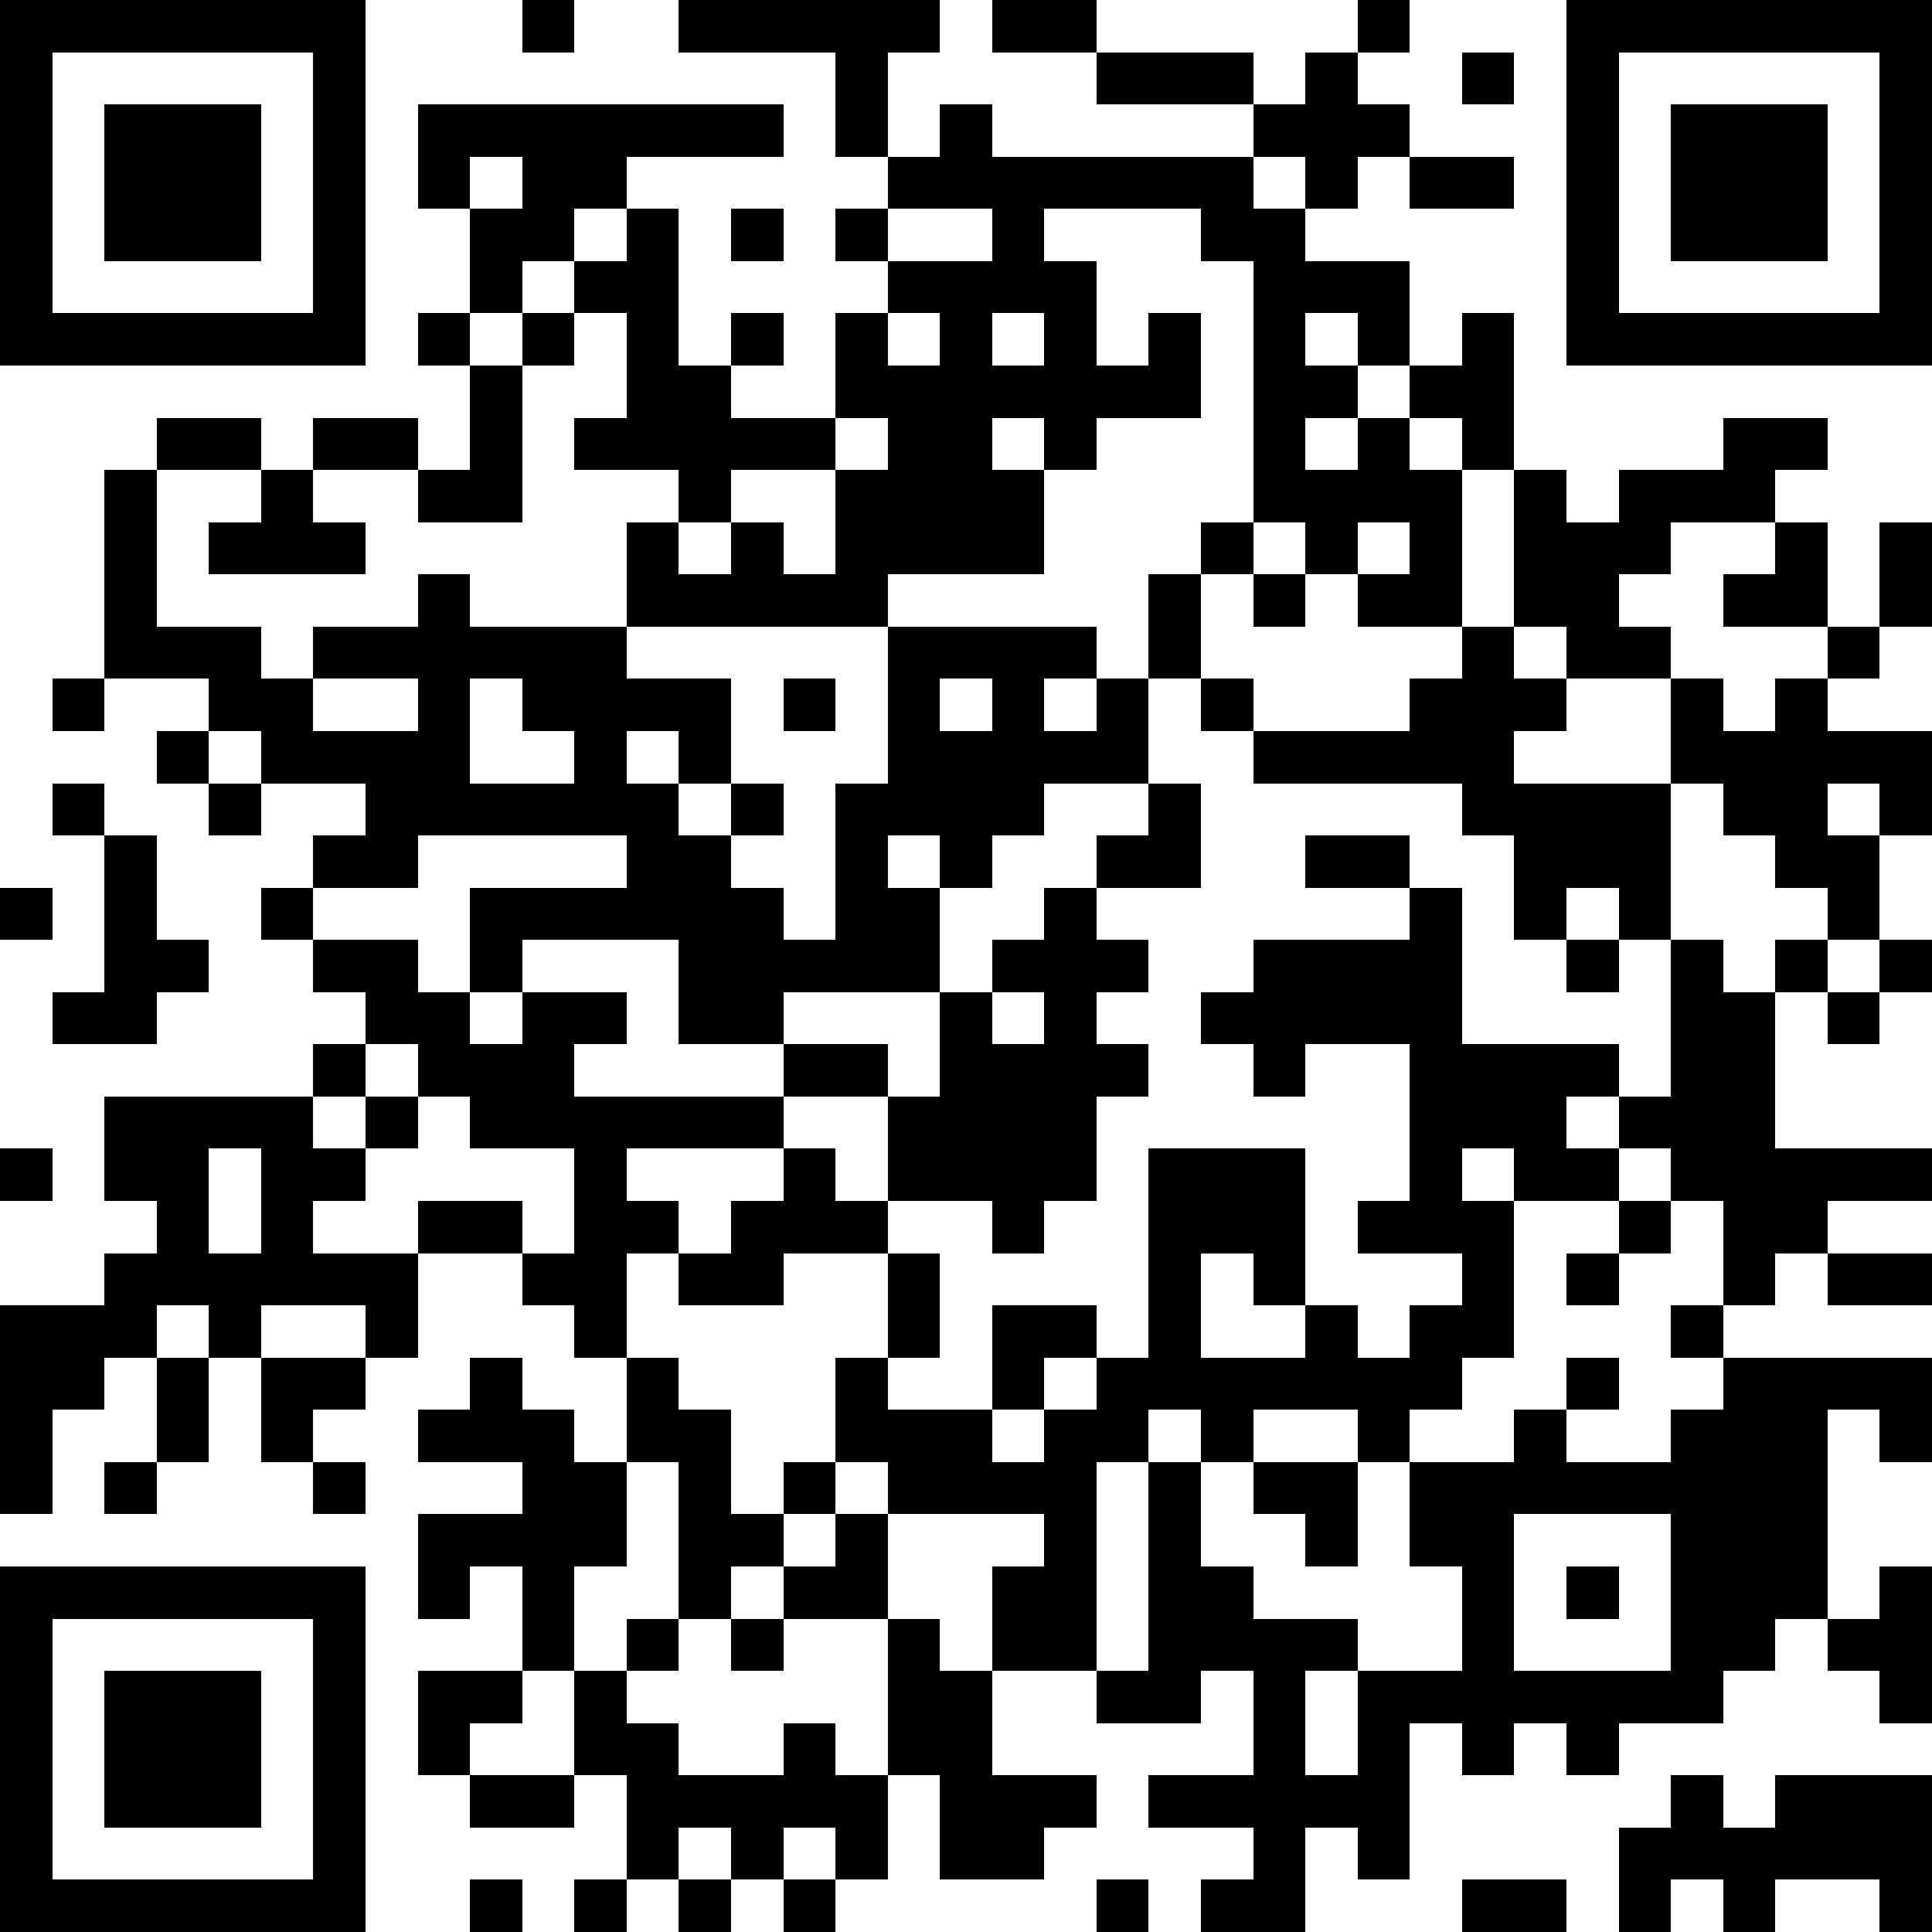 <?xml version="1.0" standalone="yes"?><svg version="1.1" xmlns="http://www.w3.org/2000/svg" xmlns:xlink="http://www.w3.org/1999/xlink" xmlns:ev="http://www.w3.org/2001/xml-events" width="407" height="407" shape-rendering="crispEdges"><rect width="11" height="11" x="0" y="0" fill="#000"/><rect width="11" height="11" x="11" y="0" fill="#000"/><rect width="11" height="11" x="22" y="0" fill="#000"/><rect width="11" height="11" x="33" y="0" fill="#000"/><rect width="11" height="11" x="44" y="0" fill="#000"/><rect width="11" height="11" x="55" y="0" fill="#000"/><rect width="11" height="11" x="66" y="0" fill="#000"/><rect width="11" height="11" x="110" y="0" fill="#000"/><rect width="11" height="11" x="143" y="0" fill="#000"/><rect width="11" height="11" x="154" y="0" fill="#000"/><rect width="11" height="11" x="165" y="0" fill="#000"/><rect width="11" height="11" x="176" y="0" fill="#000"/><rect width="11" height="11" x="187" y="0" fill="#000"/><rect width="11" height="11" x="209" y="0" fill="#000"/><rect width="11" height="11" x="220" y="0" fill="#000"/><rect width="11" height="11" x="286" y="0" fill="#000"/><rect width="11" height="11" x="330" y="0" fill="#000"/><rect width="11" height="11" x="341" y="0" fill="#000"/><rect width="11" height="11" x="352" y="0" fill="#000"/><rect width="11" height="11" x="363" y="0" fill="#000"/><rect width="11" height="11" x="374" y="0" fill="#000"/><rect width="11" height="11" x="385" y="0" fill="#000"/><rect width="11" height="11" x="396" y="0" fill="#000"/><rect width="11" height="11" x="0" y="11" fill="#000"/><rect width="11" height="11" x="66" y="11" fill="#000"/><rect width="11" height="11" x="176" y="11" fill="#000"/><rect width="11" height="11" x="231" y="11" fill="#000"/><rect width="11" height="11" x="242" y="11" fill="#000"/><rect width="11" height="11" x="253" y="11" fill="#000"/><rect width="11" height="11" x="275" y="11" fill="#000"/><rect width="11" height="11" x="308" y="11" fill="#000"/><rect width="11" height="11" x="330" y="11" fill="#000"/><rect width="11" height="11" x="396" y="11" fill="#000"/><rect width="11" height="11" x="0" y="22" fill="#000"/><rect width="11" height="11" x="22" y="22" fill="#000"/><rect width="11" height="11" x="33" y="22" fill="#000"/><rect width="11" height="11" x="44" y="22" fill="#000"/><rect width="11" height="11" x="66" y="22" fill="#000"/><rect width="11" height="11" x="88" y="22" fill="#000"/><rect width="11" height="11" x="99" y="22" fill="#000"/><rect width="11" height="11" x="110" y="22" fill="#000"/><rect width="11" height="11" x="121" y="22" fill="#000"/><rect width="11" height="11" x="132" y="22" fill="#000"/><rect width="11" height="11" x="143" y="22" fill="#000"/><rect width="11" height="11" x="154" y="22" fill="#000"/><rect width="11" height="11" x="176" y="22" fill="#000"/><rect width="11" height="11" x="198" y="22" fill="#000"/><rect width="11" height="11" x="264" y="22" fill="#000"/><rect width="11" height="11" x="275" y="22" fill="#000"/><rect width="11" height="11" x="286" y="22" fill="#000"/><rect width="11" height="11" x="330" y="22" fill="#000"/><rect width="11" height="11" x="352" y="22" fill="#000"/><rect width="11" height="11" x="363" y="22" fill="#000"/><rect width="11" height="11" x="374" y="22" fill="#000"/><rect width="11" height="11" x="396" y="22" fill="#000"/><rect width="11" height="11" x="0" y="33" fill="#000"/><rect width="11" height="11" x="22" y="33" fill="#000"/><rect width="11" height="11" x="33" y="33" fill="#000"/><rect width="11" height="11" x="44" y="33" fill="#000"/><rect width="11" height="11" x="66" y="33" fill="#000"/><rect width="11" height="11" x="88" y="33" fill="#000"/><rect width="11" height="11" x="110" y="33" fill="#000"/><rect width="11" height="11" x="121" y="33" fill="#000"/><rect width="11" height="11" x="187" y="33" fill="#000"/><rect width="11" height="11" x="198" y="33" fill="#000"/><rect width="11" height="11" x="209" y="33" fill="#000"/><rect width="11" height="11" x="220" y="33" fill="#000"/><rect width="11" height="11" x="231" y="33" fill="#000"/><rect width="11" height="11" x="242" y="33" fill="#000"/><rect width="11" height="11" x="253" y="33" fill="#000"/><rect width="11" height="11" x="275" y="33" fill="#000"/><rect width="11" height="11" x="297" y="33" fill="#000"/><rect width="11" height="11" x="308" y="33" fill="#000"/><rect width="11" height="11" x="330" y="33" fill="#000"/><rect width="11" height="11" x="352" y="33" fill="#000"/><rect width="11" height="11" x="363" y="33" fill="#000"/><rect width="11" height="11" x="374" y="33" fill="#000"/><rect width="11" height="11" x="396" y="33" fill="#000"/><rect width="11" height="11" x="0" y="44" fill="#000"/><rect width="11" height="11" x="22" y="44" fill="#000"/><rect width="11" height="11" x="33" y="44" fill="#000"/><rect width="11" height="11" x="44" y="44" fill="#000"/><rect width="11" height="11" x="66" y="44" fill="#000"/><rect width="11" height="11" x="99" y="44" fill="#000"/><rect width="11" height="11" x="110" y="44" fill="#000"/><rect width="11" height="11" x="132" y="44" fill="#000"/><rect width="11" height="11" x="154" y="44" fill="#000"/><rect width="11" height="11" x="176" y="44" fill="#000"/><rect width="11" height="11" x="209" y="44" fill="#000"/><rect width="11" height="11" x="253" y="44" fill="#000"/><rect width="11" height="11" x="264" y="44" fill="#000"/><rect width="11" height="11" x="330" y="44" fill="#000"/><rect width="11" height="11" x="352" y="44" fill="#000"/><rect width="11" height="11" x="363" y="44" fill="#000"/><rect width="11" height="11" x="374" y="44" fill="#000"/><rect width="11" height="11" x="396" y="44" fill="#000"/><rect width="11" height="11" x="0" y="55" fill="#000"/><rect width="11" height="11" x="66" y="55" fill="#000"/><rect width="11" height="11" x="99" y="55" fill="#000"/><rect width="11" height="11" x="121" y="55" fill="#000"/><rect width="11" height="11" x="132" y="55" fill="#000"/><rect width="11" height="11" x="187" y="55" fill="#000"/><rect width="11" height="11" x="198" y="55" fill="#000"/><rect width="11" height="11" x="209" y="55" fill="#000"/><rect width="11" height="11" x="220" y="55" fill="#000"/><rect width="11" height="11" x="264" y="55" fill="#000"/><rect width="11" height="11" x="275" y="55" fill="#000"/><rect width="11" height="11" x="286" y="55" fill="#000"/><rect width="11" height="11" x="330" y="55" fill="#000"/><rect width="11" height="11" x="396" y="55" fill="#000"/><rect width="11" height="11" x="0" y="66" fill="#000"/><rect width="11" height="11" x="11" y="66" fill="#000"/><rect width="11" height="11" x="22" y="66" fill="#000"/><rect width="11" height="11" x="33" y="66" fill="#000"/><rect width="11" height="11" x="44" y="66" fill="#000"/><rect width="11" height="11" x="55" y="66" fill="#000"/><rect width="11" height="11" x="66" y="66" fill="#000"/><rect width="11" height="11" x="88" y="66" fill="#000"/><rect width="11" height="11" x="110" y="66" fill="#000"/><rect width="11" height="11" x="132" y="66" fill="#000"/><rect width="11" height="11" x="154" y="66" fill="#000"/><rect width="11" height="11" x="176" y="66" fill="#000"/><rect width="11" height="11" x="198" y="66" fill="#000"/><rect width="11" height="11" x="220" y="66" fill="#000"/><rect width="11" height="11" x="242" y="66" fill="#000"/><rect width="11" height="11" x="264" y="66" fill="#000"/><rect width="11" height="11" x="286" y="66" fill="#000"/><rect width="11" height="11" x="308" y="66" fill="#000"/><rect width="11" height="11" x="330" y="66" fill="#000"/><rect width="11" height="11" x="341" y="66" fill="#000"/><rect width="11" height="11" x="352" y="66" fill="#000"/><rect width="11" height="11" x="363" y="66" fill="#000"/><rect width="11" height="11" x="374" y="66" fill="#000"/><rect width="11" height="11" x="385" y="66" fill="#000"/><rect width="11" height="11" x="396" y="66" fill="#000"/><rect width="11" height="11" x="99" y="77" fill="#000"/><rect width="11" height="11" x="132" y="77" fill="#000"/><rect width="11" height="11" x="143" y="77" fill="#000"/><rect width="11" height="11" x="176" y="77" fill="#000"/><rect width="11" height="11" x="187" y="77" fill="#000"/><rect width="11" height="11" x="198" y="77" fill="#000"/><rect width="11" height="11" x="209" y="77" fill="#000"/><rect width="11" height="11" x="220" y="77" fill="#000"/><rect width="11" height="11" x="231" y="77" fill="#000"/><rect width="11" height="11" x="242" y="77" fill="#000"/><rect width="11" height="11" x="264" y="77" fill="#000"/><rect width="11" height="11" x="275" y="77" fill="#000"/><rect width="11" height="11" x="297" y="77" fill="#000"/><rect width="11" height="11" x="308" y="77" fill="#000"/><rect width="11" height="11" x="33" y="88" fill="#000"/><rect width="11" height="11" x="44" y="88" fill="#000"/><rect width="11" height="11" x="66" y="88" fill="#000"/><rect width="11" height="11" x="77" y="88" fill="#000"/><rect width="11" height="11" x="99" y="88" fill="#000"/><rect width="11" height="11" x="121" y="88" fill="#000"/><rect width="11" height="11" x="132" y="88" fill="#000"/><rect width="11" height="11" x="143" y="88" fill="#000"/><rect width="11" height="11" x="154" y="88" fill="#000"/><rect width="11" height="11" x="165" y="88" fill="#000"/><rect width="11" height="11" x="187" y="88" fill="#000"/><rect width="11" height="11" x="198" y="88" fill="#000"/><rect width="11" height="11" x="220" y="88" fill="#000"/><rect width="11" height="11" x="264" y="88" fill="#000"/><rect width="11" height="11" x="286" y="88" fill="#000"/><rect width="11" height="11" x="308" y="88" fill="#000"/><rect width="11" height="11" x="363" y="88" fill="#000"/><rect width="11" height="11" x="374" y="88" fill="#000"/><rect width="11" height="11" x="22" y="99" fill="#000"/><rect width="11" height="11" x="55" y="99" fill="#000"/><rect width="11" height="11" x="88" y="99" fill="#000"/><rect width="11" height="11" x="99" y="99" fill="#000"/><rect width="11" height="11" x="143" y="99" fill="#000"/><rect width="11" height="11" x="176" y="99" fill="#000"/><rect width="11" height="11" x="187" y="99" fill="#000"/><rect width="11" height="11" x="198" y="99" fill="#000"/><rect width="11" height="11" x="209" y="99" fill="#000"/><rect width="11" height="11" x="264" y="99" fill="#000"/><rect width="11" height="11" x="275" y="99" fill="#000"/><rect width="11" height="11" x="286" y="99" fill="#000"/><rect width="11" height="11" x="297" y="99" fill="#000"/><rect width="11" height="11" x="319" y="99" fill="#000"/><rect width="11" height="11" x="341" y="99" fill="#000"/><rect width="11" height="11" x="352" y="99" fill="#000"/><rect width="11" height="11" x="363" y="99" fill="#000"/><rect width="11" height="11" x="22" y="110" fill="#000"/><rect width="11" height="11" x="44" y="110" fill="#000"/><rect width="11" height="11" x="55" y="110" fill="#000"/><rect width="11" height="11" x="66" y="110" fill="#000"/><rect width="11" height="11" x="132" y="110" fill="#000"/><rect width="11" height="11" x="154" y="110" fill="#000"/><rect width="11" height="11" x="176" y="110" fill="#000"/><rect width="11" height="11" x="187" y="110" fill="#000"/><rect width="11" height="11" x="198" y="110" fill="#000"/><rect width="11" height="11" x="209" y="110" fill="#000"/><rect width="11" height="11" x="253" y="110" fill="#000"/><rect width="11" height="11" x="275" y="110" fill="#000"/><rect width="11" height="11" x="297" y="110" fill="#000"/><rect width="11" height="11" x="319" y="110" fill="#000"/><rect width="11" height="11" x="330" y="110" fill="#000"/><rect width="11" height="11" x="341" y="110" fill="#000"/><rect width="11" height="11" x="374" y="110" fill="#000"/><rect width="11" height="11" x="396" y="110" fill="#000"/><rect width="11" height="11" x="22" y="121" fill="#000"/><rect width="11" height="11" x="88" y="121" fill="#000"/><rect width="11" height="11" x="132" y="121" fill="#000"/><rect width="11" height="11" x="143" y="121" fill="#000"/><rect width="11" height="11" x="154" y="121" fill="#000"/><rect width="11" height="11" x="165" y="121" fill="#000"/><rect width="11" height="11" x="176" y="121" fill="#000"/><rect width="11" height="11" x="242" y="121" fill="#000"/><rect width="11" height="11" x="264" y="121" fill="#000"/><rect width="11" height="11" x="286" y="121" fill="#000"/><rect width="11" height="11" x="297" y="121" fill="#000"/><rect width="11" height="11" x="319" y="121" fill="#000"/><rect width="11" height="11" x="330" y="121" fill="#000"/><rect width="11" height="11" x="363" y="121" fill="#000"/><rect width="11" height="11" x="374" y="121" fill="#000"/><rect width="11" height="11" x="396" y="121" fill="#000"/><rect width="11" height="11" x="22" y="132" fill="#000"/><rect width="11" height="11" x="33" y="132" fill="#000"/><rect width="11" height="11" x="44" y="132" fill="#000"/><rect width="11" height="11" x="66" y="132" fill="#000"/><rect width="11" height="11" x="77" y="132" fill="#000"/><rect width="11" height="11" x="88" y="132" fill="#000"/><rect width="11" height="11" x="99" y="132" fill="#000"/><rect width="11" height="11" x="110" y="132" fill="#000"/><rect width="11" height="11" x="121" y="132" fill="#000"/><rect width="11" height="11" x="187" y="132" fill="#000"/><rect width="11" height="11" x="198" y="132" fill="#000"/><rect width="11" height="11" x="209" y="132" fill="#000"/><rect width="11" height="11" x="220" y="132" fill="#000"/><rect width="11" height="11" x="242" y="132" fill="#000"/><rect width="11" height="11" x="308" y="132" fill="#000"/><rect width="11" height="11" x="330" y="132" fill="#000"/><rect width="11" height="11" x="341" y="132" fill="#000"/><rect width="11" height="11" x="385" y="132" fill="#000"/><rect width="11" height="11" x="11" y="143" fill="#000"/><rect width="11" height="11" x="44" y="143" fill="#000"/><rect width="11" height="11" x="55" y="143" fill="#000"/><rect width="11" height="11" x="88" y="143" fill="#000"/><rect width="11" height="11" x="110" y="143" fill="#000"/><rect width="11" height="11" x="121" y="143" fill="#000"/><rect width="11" height="11" x="132" y="143" fill="#000"/><rect width="11" height="11" x="143" y="143" fill="#000"/><rect width="11" height="11" x="165" y="143" fill="#000"/><rect width="11" height="11" x="187" y="143" fill="#000"/><rect width="11" height="11" x="209" y="143" fill="#000"/><rect width="11" height="11" x="231" y="143" fill="#000"/><rect width="11" height="11" x="253" y="143" fill="#000"/><rect width="11" height="11" x="297" y="143" fill="#000"/><rect width="11" height="11" x="308" y="143" fill="#000"/><rect width="11" height="11" x="319" y="143" fill="#000"/><rect width="11" height="11" x="352" y="143" fill="#000"/><rect width="11" height="11" x="374" y="143" fill="#000"/><rect width="11" height="11" x="33" y="154" fill="#000"/><rect width="11" height="11" x="55" y="154" fill="#000"/><rect width="11" height="11" x="66" y="154" fill="#000"/><rect width="11" height="11" x="77" y="154" fill="#000"/><rect width="11" height="11" x="88" y="154" fill="#000"/><rect width="11" height="11" x="121" y="154" fill="#000"/><rect width="11" height="11" x="143" y="154" fill="#000"/><rect width="11" height="11" x="187" y="154" fill="#000"/><rect width="11" height="11" x="198" y="154" fill="#000"/><rect width="11" height="11" x="209" y="154" fill="#000"/><rect width="11" height="11" x="220" y="154" fill="#000"/><rect width="11" height="11" x="231" y="154" fill="#000"/><rect width="11" height="11" x="264" y="154" fill="#000"/><rect width="11" height="11" x="275" y="154" fill="#000"/><rect width="11" height="11" x="286" y="154" fill="#000"/><rect width="11" height="11" x="297" y="154" fill="#000"/><rect width="11" height="11" x="308" y="154" fill="#000"/><rect width="11" height="11" x="352" y="154" fill="#000"/><rect width="11" height="11" x="363" y="154" fill="#000"/><rect width="11" height="11" x="374" y="154" fill="#000"/><rect width="11" height="11" x="385" y="154" fill="#000"/><rect width="11" height="11" x="396" y="154" fill="#000"/><rect width="11" height="11" x="11" y="165" fill="#000"/><rect width="11" height="11" x="44" y="165" fill="#000"/><rect width="11" height="11" x="77" y="165" fill="#000"/><rect width="11" height="11" x="88" y="165" fill="#000"/><rect width="11" height="11" x="99" y="165" fill="#000"/><rect width="11" height="11" x="110" y="165" fill="#000"/><rect width="11" height="11" x="121" y="165" fill="#000"/><rect width="11" height="11" x="132" y="165" fill="#000"/><rect width="11" height="11" x="154" y="165" fill="#000"/><rect width="11" height="11" x="176" y="165" fill="#000"/><rect width="11" height="11" x="187" y="165" fill="#000"/><rect width="11" height="11" x="198" y="165" fill="#000"/><rect width="11" height="11" x="209" y="165" fill="#000"/><rect width="11" height="11" x="242" y="165" fill="#000"/><rect width="11" height="11" x="308" y="165" fill="#000"/><rect width="11" height="11" x="319" y="165" fill="#000"/><rect width="11" height="11" x="330" y="165" fill="#000"/><rect width="11" height="11" x="341" y="165" fill="#000"/><rect width="11" height="11" x="363" y="165" fill="#000"/><rect width="11" height="11" x="374" y="165" fill="#000"/><rect width="11" height="11" x="396" y="165" fill="#000"/><rect width="11" height="11" x="22" y="176" fill="#000"/><rect width="11" height="11" x="66" y="176" fill="#000"/><rect width="11" height="11" x="77" y="176" fill="#000"/><rect width="11" height="11" x="132" y="176" fill="#000"/><rect width="11" height="11" x="143" y="176" fill="#000"/><rect width="11" height="11" x="176" y="176" fill="#000"/><rect width="11" height="11" x="198" y="176" fill="#000"/><rect width="11" height="11" x="231" y="176" fill="#000"/><rect width="11" height="11" x="242" y="176" fill="#000"/><rect width="11" height="11" x="275" y="176" fill="#000"/><rect width="11" height="11" x="286" y="176" fill="#000"/><rect width="11" height="11" x="319" y="176" fill="#000"/><rect width="11" height="11" x="330" y="176" fill="#000"/><rect width="11" height="11" x="341" y="176" fill="#000"/><rect width="11" height="11" x="374" y="176" fill="#000"/><rect width="11" height="11" x="385" y="176" fill="#000"/><rect width="11" height="11" x="0" y="187" fill="#000"/><rect width="11" height="11" x="22" y="187" fill="#000"/><rect width="11" height="11" x="55" y="187" fill="#000"/><rect width="11" height="11" x="99" y="187" fill="#000"/><rect width="11" height="11" x="110" y="187" fill="#000"/><rect width="11" height="11" x="121" y="187" fill="#000"/><rect width="11" height="11" x="132" y="187" fill="#000"/><rect width="11" height="11" x="143" y="187" fill="#000"/><rect width="11" height="11" x="154" y="187" fill="#000"/><rect width="11" height="11" x="176" y="187" fill="#000"/><rect width="11" height="11" x="187" y="187" fill="#000"/><rect width="11" height="11" x="220" y="187" fill="#000"/><rect width="11" height="11" x="297" y="187" fill="#000"/><rect width="11" height="11" x="319" y="187" fill="#000"/><rect width="11" height="11" x="341" y="187" fill="#000"/><rect width="11" height="11" x="385" y="187" fill="#000"/><rect width="11" height="11" x="22" y="198" fill="#000"/><rect width="11" height="11" x="33" y="198" fill="#000"/><rect width="11" height="11" x="66" y="198" fill="#000"/><rect width="11" height="11" x="77" y="198" fill="#000"/><rect width="11" height="11" x="99" y="198" fill="#000"/><rect width="11" height="11" x="143" y="198" fill="#000"/><rect width="11" height="11" x="154" y="198" fill="#000"/><rect width="11" height="11" x="165" y="198" fill="#000"/><rect width="11" height="11" x="176" y="198" fill="#000"/><rect width="11" height="11" x="187" y="198" fill="#000"/><rect width="11" height="11" x="209" y="198" fill="#000"/><rect width="11" height="11" x="220" y="198" fill="#000"/><rect width="11" height="11" x="231" y="198" fill="#000"/><rect width="11" height="11" x="264" y="198" fill="#000"/><rect width="11" height="11" x="275" y="198" fill="#000"/><rect width="11" height="11" x="286" y="198" fill="#000"/><rect width="11" height="11" x="297" y="198" fill="#000"/><rect width="11" height="11" x="330" y="198" fill="#000"/><rect width="11" height="11" x="352" y="198" fill="#000"/><rect width="11" height="11" x="374" y="198" fill="#000"/><rect width="11" height="11" x="396" y="198" fill="#000"/><rect width="11" height="11" x="11" y="209" fill="#000"/><rect width="11" height="11" x="22" y="209" fill="#000"/><rect width="11" height="11" x="77" y="209" fill="#000"/><rect width="11" height="11" x="88" y="209" fill="#000"/><rect width="11" height="11" x="110" y="209" fill="#000"/><rect width="11" height="11" x="121" y="209" fill="#000"/><rect width="11" height="11" x="143" y="209" fill="#000"/><rect width="11" height="11" x="154" y="209" fill="#000"/><rect width="11" height="11" x="198" y="209" fill="#000"/><rect width="11" height="11" x="220" y="209" fill="#000"/><rect width="11" height="11" x="253" y="209" fill="#000"/><rect width="11" height="11" x="264" y="209" fill="#000"/><rect width="11" height="11" x="275" y="209" fill="#000"/><rect width="11" height="11" x="286" y="209" fill="#000"/><rect width="11" height="11" x="297" y="209" fill="#000"/><rect width="11" height="11" x="352" y="209" fill="#000"/><rect width="11" height="11" x="363" y="209" fill="#000"/><rect width="11" height="11" x="385" y="209" fill="#000"/><rect width="11" height="11" x="66" y="220" fill="#000"/><rect width="11" height="11" x="88" y="220" fill="#000"/><rect width="11" height="11" x="99" y="220" fill="#000"/><rect width="11" height="11" x="110" y="220" fill="#000"/><rect width="11" height="11" x="165" y="220" fill="#000"/><rect width="11" height="11" x="176" y="220" fill="#000"/><rect width="11" height="11" x="198" y="220" fill="#000"/><rect width="11" height="11" x="209" y="220" fill="#000"/><rect width="11" height="11" x="220" y="220" fill="#000"/><rect width="11" height="11" x="231" y="220" fill="#000"/><rect width="11" height="11" x="264" y="220" fill="#000"/><rect width="11" height="11" x="297" y="220" fill="#000"/><rect width="11" height="11" x="308" y="220" fill="#000"/><rect width="11" height="11" x="319" y="220" fill="#000"/><rect width="11" height="11" x="330" y="220" fill="#000"/><rect width="11" height="11" x="352" y="220" fill="#000"/><rect width="11" height="11" x="363" y="220" fill="#000"/><rect width="11" height="11" x="22" y="231" fill="#000"/><rect width="11" height="11" x="33" y="231" fill="#000"/><rect width="11" height="11" x="44" y="231" fill="#000"/><rect width="11" height="11" x="55" y="231" fill="#000"/><rect width="11" height="11" x="77" y="231" fill="#000"/><rect width="11" height="11" x="99" y="231" fill="#000"/><rect width="11" height="11" x="110" y="231" fill="#000"/><rect width="11" height="11" x="121" y="231" fill="#000"/><rect width="11" height="11" x="132" y="231" fill="#000"/><rect width="11" height="11" x="143" y="231" fill="#000"/><rect width="11" height="11" x="154" y="231" fill="#000"/><rect width="11" height="11" x="187" y="231" fill="#000"/><rect width="11" height="11" x="198" y="231" fill="#000"/><rect width="11" height="11" x="209" y="231" fill="#000"/><rect width="11" height="11" x="220" y="231" fill="#000"/><rect width="11" height="11" x="297" y="231" fill="#000"/><rect width="11" height="11" x="308" y="231" fill="#000"/><rect width="11" height="11" x="319" y="231" fill="#000"/><rect width="11" height="11" x="341" y="231" fill="#000"/><rect width="11" height="11" x="352" y="231" fill="#000"/><rect width="11" height="11" x="363" y="231" fill="#000"/><rect width="11" height="11" x="0" y="242" fill="#000"/><rect width="11" height="11" x="22" y="242" fill="#000"/><rect width="11" height="11" x="33" y="242" fill="#000"/><rect width="11" height="11" x="55" y="242" fill="#000"/><rect width="11" height="11" x="66" y="242" fill="#000"/><rect width="11" height="11" x="121" y="242" fill="#000"/><rect width="11" height="11" x="165" y="242" fill="#000"/><rect width="11" height="11" x="187" y="242" fill="#000"/><rect width="11" height="11" x="198" y="242" fill="#000"/><rect width="11" height="11" x="209" y="242" fill="#000"/><rect width="11" height="11" x="220" y="242" fill="#000"/><rect width="11" height="11" x="242" y="242" fill="#000"/><rect width="11" height="11" x="253" y="242" fill="#000"/><rect width="11" height="11" x="264" y="242" fill="#000"/><rect width="11" height="11" x="297" y="242" fill="#000"/><rect width="11" height="11" x="319" y="242" fill="#000"/><rect width="11" height="11" x="330" y="242" fill="#000"/><rect width="11" height="11" x="352" y="242" fill="#000"/><rect width="11" height="11" x="363" y="242" fill="#000"/><rect width="11" height="11" x="374" y="242" fill="#000"/><rect width="11" height="11" x="385" y="242" fill="#000"/><rect width="11" height="11" x="396" y="242" fill="#000"/><rect width="11" height="11" x="33" y="253" fill="#000"/><rect width="11" height="11" x="55" y="253" fill="#000"/><rect width="11" height="11" x="88" y="253" fill="#000"/><rect width="11" height="11" x="99" y="253" fill="#000"/><rect width="11" height="11" x="121" y="253" fill="#000"/><rect width="11" height="11" x="132" y="253" fill="#000"/><rect width="11" height="11" x="154" y="253" fill="#000"/><rect width="11" height="11" x="165" y="253" fill="#000"/><rect width="11" height="11" x="176" y="253" fill="#000"/><rect width="11" height="11" x="209" y="253" fill="#000"/><rect width="11" height="11" x="242" y="253" fill="#000"/><rect width="11" height="11" x="253" y="253" fill="#000"/><rect width="11" height="11" x="264" y="253" fill="#000"/><rect width="11" height="11" x="286" y="253" fill="#000"/><rect width="11" height="11" x="297" y="253" fill="#000"/><rect width="11" height="11" x="308" y="253" fill="#000"/><rect width="11" height="11" x="341" y="253" fill="#000"/><rect width="11" height="11" x="363" y="253" fill="#000"/><rect width="11" height="11" x="374" y="253" fill="#000"/><rect width="11" height="11" x="22" y="264" fill="#000"/><rect width="11" height="11" x="33" y="264" fill="#000"/><rect width="11" height="11" x="44" y="264" fill="#000"/><rect width="11" height="11" x="55" y="264" fill="#000"/><rect width="11" height="11" x="66" y="264" fill="#000"/><rect width="11" height="11" x="77" y="264" fill="#000"/><rect width="11" height="11" x="110" y="264" fill="#000"/><rect width="11" height="11" x="121" y="264" fill="#000"/><rect width="11" height="11" x="143" y="264" fill="#000"/><rect width="11" height="11" x="154" y="264" fill="#000"/><rect width="11" height="11" x="187" y="264" fill="#000"/><rect width="11" height="11" x="242" y="264" fill="#000"/><rect width="11" height="11" x="264" y="264" fill="#000"/><rect width="11" height="11" x="308" y="264" fill="#000"/><rect width="11" height="11" x="330" y="264" fill="#000"/><rect width="11" height="11" x="363" y="264" fill="#000"/><rect width="11" height="11" x="385" y="264" fill="#000"/><rect width="11" height="11" x="396" y="264" fill="#000"/><rect width="11" height="11" x="0" y="275" fill="#000"/><rect width="11" height="11" x="11" y="275" fill="#000"/><rect width="11" height="11" x="22" y="275" fill="#000"/><rect width="11" height="11" x="44" y="275" fill="#000"/><rect width="11" height="11" x="77" y="275" fill="#000"/><rect width="11" height="11" x="121" y="275" fill="#000"/><rect width="11" height="11" x="187" y="275" fill="#000"/><rect width="11" height="11" x="209" y="275" fill="#000"/><rect width="11" height="11" x="220" y="275" fill="#000"/><rect width="11" height="11" x="242" y="275" fill="#000"/><rect width="11" height="11" x="275" y="275" fill="#000"/><rect width="11" height="11" x="297" y="275" fill="#000"/><rect width="11" height="11" x="308" y="275" fill="#000"/><rect width="11" height="11" x="352" y="275" fill="#000"/><rect width="11" height="11" x="0" y="286" fill="#000"/><rect width="11" height="11" x="11" y="286" fill="#000"/><rect width="11" height="11" x="33" y="286" fill="#000"/><rect width="11" height="11" x="55" y="286" fill="#000"/><rect width="11" height="11" x="66" y="286" fill="#000"/><rect width="11" height="11" x="99" y="286" fill="#000"/><rect width="11" height="11" x="132" y="286" fill="#000"/><rect width="11" height="11" x="176" y="286" fill="#000"/><rect width="11" height="11" x="209" y="286" fill="#000"/><rect width="11" height="11" x="231" y="286" fill="#000"/><rect width="11" height="11" x="242" y="286" fill="#000"/><rect width="11" height="11" x="253" y="286" fill="#000"/><rect width="11" height="11" x="264" y="286" fill="#000"/><rect width="11" height="11" x="275" y="286" fill="#000"/><rect width="11" height="11" x="286" y="286" fill="#000"/><rect width="11" height="11" x="297" y="286" fill="#000"/><rect width="11" height="11" x="330" y="286" fill="#000"/><rect width="11" height="11" x="363" y="286" fill="#000"/><rect width="11" height="11" x="374" y="286" fill="#000"/><rect width="11" height="11" x="385" y="286" fill="#000"/><rect width="11" height="11" x="396" y="286" fill="#000"/><rect width="11" height="11" x="0" y="297" fill="#000"/><rect width="11" height="11" x="33" y="297" fill="#000"/><rect width="11" height="11" x="55" y="297" fill="#000"/><rect width="11" height="11" x="88" y="297" fill="#000"/><rect width="11" height="11" x="99" y="297" fill="#000"/><rect width="11" height="11" x="110" y="297" fill="#000"/><rect width="11" height="11" x="132" y="297" fill="#000"/><rect width="11" height="11" x="143" y="297" fill="#000"/><rect width="11" height="11" x="176" y="297" fill="#000"/><rect width="11" height="11" x="187" y="297" fill="#000"/><rect width="11" height="11" x="198" y="297" fill="#000"/><rect width="11" height="11" x="220" y="297" fill="#000"/><rect width="11" height="11" x="231" y="297" fill="#000"/><rect width="11" height="11" x="253" y="297" fill="#000"/><rect width="11" height="11" x="286" y="297" fill="#000"/><rect width="11" height="11" x="319" y="297" fill="#000"/><rect width="11" height="11" x="352" y="297" fill="#000"/><rect width="11" height="11" x="363" y="297" fill="#000"/><rect width="11" height="11" x="374" y="297" fill="#000"/><rect width="11" height="11" x="396" y="297" fill="#000"/><rect width="11" height="11" x="0" y="308" fill="#000"/><rect width="11" height="11" x="22" y="308" fill="#000"/><rect width="11" height="11" x="66" y="308" fill="#000"/><rect width="11" height="11" x="110" y="308" fill="#000"/><rect width="11" height="11" x="121" y="308" fill="#000"/><rect width="11" height="11" x="143" y="308" fill="#000"/><rect width="11" height="11" x="165" y="308" fill="#000"/><rect width="11" height="11" x="187" y="308" fill="#000"/><rect width="11" height="11" x="198" y="308" fill="#000"/><rect width="11" height="11" x="209" y="308" fill="#000"/><rect width="11" height="11" x="220" y="308" fill="#000"/><rect width="11" height="11" x="242" y="308" fill="#000"/><rect width="11" height="11" x="264" y="308" fill="#000"/><rect width="11" height="11" x="275" y="308" fill="#000"/><rect width="11" height="11" x="297" y="308" fill="#000"/><rect width="11" height="11" x="308" y="308" fill="#000"/><rect width="11" height="11" x="319" y="308" fill="#000"/><rect width="11" height="11" x="330" y="308" fill="#000"/><rect width="11" height="11" x="341" y="308" fill="#000"/><rect width="11" height="11" x="352" y="308" fill="#000"/><rect width="11" height="11" x="363" y="308" fill="#000"/><rect width="11" height="11" x="374" y="308" fill="#000"/><rect width="11" height="11" x="88" y="319" fill="#000"/><rect width="11" height="11" x="99" y="319" fill="#000"/><rect width="11" height="11" x="110" y="319" fill="#000"/><rect width="11" height="11" x="121" y="319" fill="#000"/><rect width="11" height="11" x="143" y="319" fill="#000"/><rect width="11" height="11" x="154" y="319" fill="#000"/><rect width="11" height="11" x="176" y="319" fill="#000"/><rect width="11" height="11" x="220" y="319" fill="#000"/><rect width="11" height="11" x="242" y="319" fill="#000"/><rect width="11" height="11" x="275" y="319" fill="#000"/><rect width="11" height="11" x="297" y="319" fill="#000"/><rect width="11" height="11" x="308" y="319" fill="#000"/><rect width="11" height="11" x="352" y="319" fill="#000"/><rect width="11" height="11" x="363" y="319" fill="#000"/><rect width="11" height="11" x="374" y="319" fill="#000"/><rect width="11" height="11" x="0" y="330" fill="#000"/><rect width="11" height="11" x="11" y="330" fill="#000"/><rect width="11" height="11" x="22" y="330" fill="#000"/><rect width="11" height="11" x="33" y="330" fill="#000"/><rect width="11" height="11" x="44" y="330" fill="#000"/><rect width="11" height="11" x="55" y="330" fill="#000"/><rect width="11" height="11" x="66" y="330" fill="#000"/><rect width="11" height="11" x="88" y="330" fill="#000"/><rect width="11" height="11" x="110" y="330" fill="#000"/><rect width="11" height="11" x="143" y="330" fill="#000"/><rect width="11" height="11" x="165" y="330" fill="#000"/><rect width="11" height="11" x="176" y="330" fill="#000"/><rect width="11" height="11" x="209" y="330" fill="#000"/><rect width="11" height="11" x="220" y="330" fill="#000"/><rect width="11" height="11" x="242" y="330" fill="#000"/><rect width="11" height="11" x="253" y="330" fill="#000"/><rect width="11" height="11" x="308" y="330" fill="#000"/><rect width="11" height="11" x="330" y="330" fill="#000"/><rect width="11" height="11" x="352" y="330" fill="#000"/><rect width="11" height="11" x="363" y="330" fill="#000"/><rect width="11" height="11" x="374" y="330" fill="#000"/><rect width="11" height="11" x="396" y="330" fill="#000"/><rect width="11" height="11" x="0" y="341" fill="#000"/><rect width="11" height="11" x="66" y="341" fill="#000"/><rect width="11" height="11" x="110" y="341" fill="#000"/><rect width="11" height="11" x="132" y="341" fill="#000"/><rect width="11" height="11" x="154" y="341" fill="#000"/><rect width="11" height="11" x="187" y="341" fill="#000"/><rect width="11" height="11" x="209" y="341" fill="#000"/><rect width="11" height="11" x="220" y="341" fill="#000"/><rect width="11" height="11" x="242" y="341" fill="#000"/><rect width="11" height="11" x="253" y="341" fill="#000"/><rect width="11" height="11" x="264" y="341" fill="#000"/><rect width="11" height="11" x="275" y="341" fill="#000"/><rect width="11" height="11" x="308" y="341" fill="#000"/><rect width="11" height="11" x="352" y="341" fill="#000"/><rect width="11" height="11" x="363" y="341" fill="#000"/><rect width="11" height="11" x="385" y="341" fill="#000"/><rect width="11" height="11" x="396" y="341" fill="#000"/><rect width="11" height="11" x="0" y="352" fill="#000"/><rect width="11" height="11" x="22" y="352" fill="#000"/><rect width="11" height="11" x="33" y="352" fill="#000"/><rect width="11" height="11" x="44" y="352" fill="#000"/><rect width="11" height="11" x="66" y="352" fill="#000"/><rect width="11" height="11" x="88" y="352" fill="#000"/><rect width="11" height="11" x="99" y="352" fill="#000"/><rect width="11" height="11" x="121" y="352" fill="#000"/><rect width="11" height="11" x="187" y="352" fill="#000"/><rect width="11" height="11" x="198" y="352" fill="#000"/><rect width="11" height="11" x="231" y="352" fill="#000"/><rect width="11" height="11" x="242" y="352" fill="#000"/><rect width="11" height="11" x="264" y="352" fill="#000"/><rect width="11" height="11" x="286" y="352" fill="#000"/><rect width="11" height="11" x="297" y="352" fill="#000"/><rect width="11" height="11" x="308" y="352" fill="#000"/><rect width="11" height="11" x="319" y="352" fill="#000"/><rect width="11" height="11" x="330" y="352" fill="#000"/><rect width="11" height="11" x="341" y="352" fill="#000"/><rect width="11" height="11" x="352" y="352" fill="#000"/><rect width="11" height="11" x="396" y="352" fill="#000"/><rect width="11" height="11" x="0" y="363" fill="#000"/><rect width="11" height="11" x="22" y="363" fill="#000"/><rect width="11" height="11" x="33" y="363" fill="#000"/><rect width="11" height="11" x="44" y="363" fill="#000"/><rect width="11" height="11" x="66" y="363" fill="#000"/><rect width="11" height="11" x="88" y="363" fill="#000"/><rect width="11" height="11" x="121" y="363" fill="#000"/><rect width="11" height="11" x="132" y="363" fill="#000"/><rect width="11" height="11" x="165" y="363" fill="#000"/><rect width="11" height="11" x="187" y="363" fill="#000"/><rect width="11" height="11" x="198" y="363" fill="#000"/><rect width="11" height="11" x="264" y="363" fill="#000"/><rect width="11" height="11" x="286" y="363" fill="#000"/><rect width="11" height="11" x="308" y="363" fill="#000"/><rect width="11" height="11" x="330" y="363" fill="#000"/><rect width="11" height="11" x="0" y="374" fill="#000"/><rect width="11" height="11" x="22" y="374" fill="#000"/><rect width="11" height="11" x="33" y="374" fill="#000"/><rect width="11" height="11" x="44" y="374" fill="#000"/><rect width="11" height="11" x="66" y="374" fill="#000"/><rect width="11" height="11" x="99" y="374" fill="#000"/><rect width="11" height="11" x="110" y="374" fill="#000"/><rect width="11" height="11" x="132" y="374" fill="#000"/><rect width="11" height="11" x="143" y="374" fill="#000"/><rect width="11" height="11" x="154" y="374" fill="#000"/><rect width="11" height="11" x="165" y="374" fill="#000"/><rect width="11" height="11" x="176" y="374" fill="#000"/><rect width="11" height="11" x="198" y="374" fill="#000"/><rect width="11" height="11" x="209" y="374" fill="#000"/><rect width="11" height="11" x="220" y="374" fill="#000"/><rect width="11" height="11" x="242" y="374" fill="#000"/><rect width="11" height="11" x="253" y="374" fill="#000"/><rect width="11" height="11" x="264" y="374" fill="#000"/><rect width="11" height="11" x="275" y="374" fill="#000"/><rect width="11" height="11" x="286" y="374" fill="#000"/><rect width="11" height="11" x="352" y="374" fill="#000"/><rect width="11" height="11" x="374" y="374" fill="#000"/><rect width="11" height="11" x="385" y="374" fill="#000"/><rect width="11" height="11" x="396" y="374" fill="#000"/><rect width="11" height="11" x="0" y="385" fill="#000"/><rect width="11" height="11" x="66" y="385" fill="#000"/><rect width="11" height="11" x="132" y="385" fill="#000"/><rect width="11" height="11" x="154" y="385" fill="#000"/><rect width="11" height="11" x="176" y="385" fill="#000"/><rect width="11" height="11" x="198" y="385" fill="#000"/><rect width="11" height="11" x="209" y="385" fill="#000"/><rect width="11" height="11" x="264" y="385" fill="#000"/><rect width="11" height="11" x="286" y="385" fill="#000"/><rect width="11" height="11" x="341" y="385" fill="#000"/><rect width="11" height="11" x="352" y="385" fill="#000"/><rect width="11" height="11" x="363" y="385" fill="#000"/><rect width="11" height="11" x="374" y="385" fill="#000"/><rect width="11" height="11" x="385" y="385" fill="#000"/><rect width="11" height="11" x="396" y="385" fill="#000"/><rect width="11" height="11" x="0" y="396" fill="#000"/><rect width="11" height="11" x="11" y="396" fill="#000"/><rect width="11" height="11" x="22" y="396" fill="#000"/><rect width="11" height="11" x="33" y="396" fill="#000"/><rect width="11" height="11" x="44" y="396" fill="#000"/><rect width="11" height="11" x="55" y="396" fill="#000"/><rect width="11" height="11" x="66" y="396" fill="#000"/><rect width="11" height="11" x="99" y="396" fill="#000"/><rect width="11" height="11" x="121" y="396" fill="#000"/><rect width="11" height="11" x="143" y="396" fill="#000"/><rect width="11" height="11" x="165" y="396" fill="#000"/><rect width="11" height="11" x="231" y="396" fill="#000"/><rect width="11" height="11" x="253" y="396" fill="#000"/><rect width="11" height="11" x="264" y="396" fill="#000"/><rect width="11" height="11" x="308" y="396" fill="#000"/><rect width="11" height="11" x="319" y="396" fill="#000"/><rect width="11" height="11" x="341" y="396" fill="#000"/><rect width="11" height="11" x="363" y="396" fill="#000"/><rect width="11" height="11" x="396" y="396" fill="#000"/></svg>